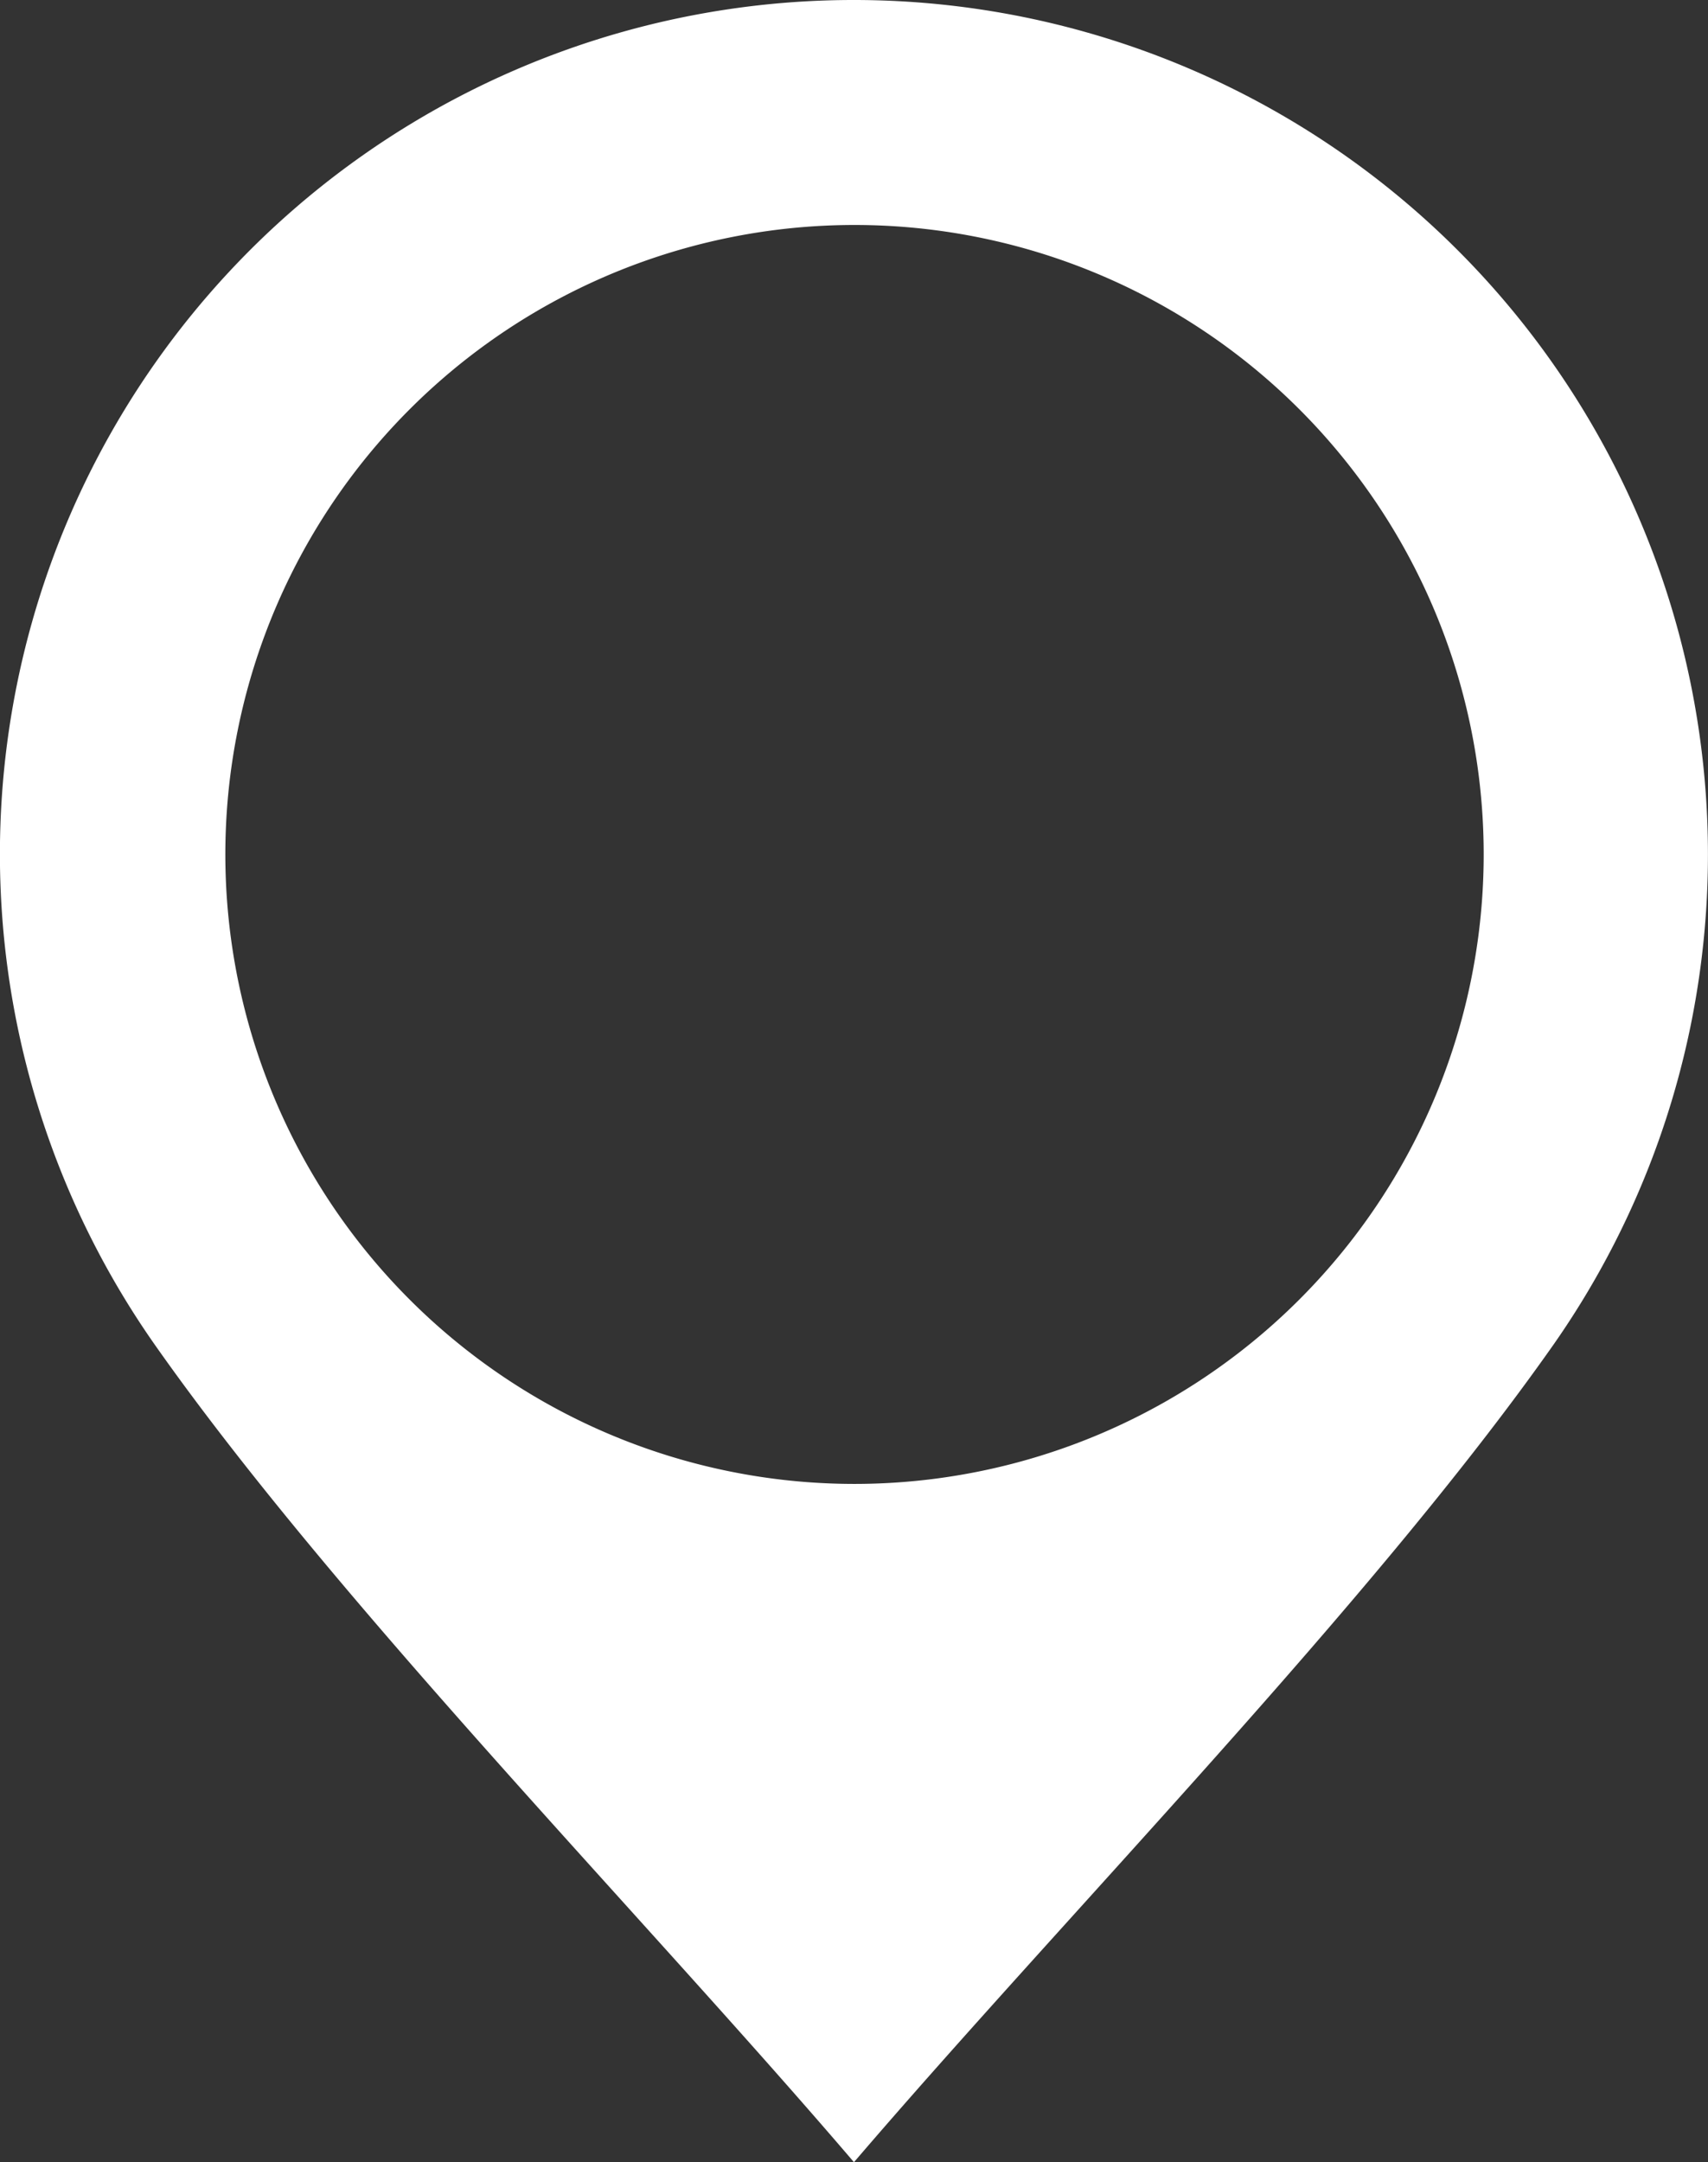 <svg xmlns="http://www.w3.org/2000/svg" width="21.465" height="27.159" viewBox="0 0 21.465 27.159"><rect x="0" y="0" width="21.465" height="27.159" fill="#333333" stroke="none"/><defs><style>.a{fill:#fff;}</style></defs><path class="a" d="M34.086,9.354a10.729,10.729,0,0,0-8.775,16.908c2.28,3.235,6.108,7.134,8.775,10.252,2.671-3.117,6.5-7.016,8.779-10.252A10.734,10.734,0,0,0,34.086,9.354Zm0,18.64A7.907,7.907,0,1,1,42,20.088,7.909,7.909,0,0,1,34.086,27.994Z" transform="translate(-23.354 -9.354)"/></svg>